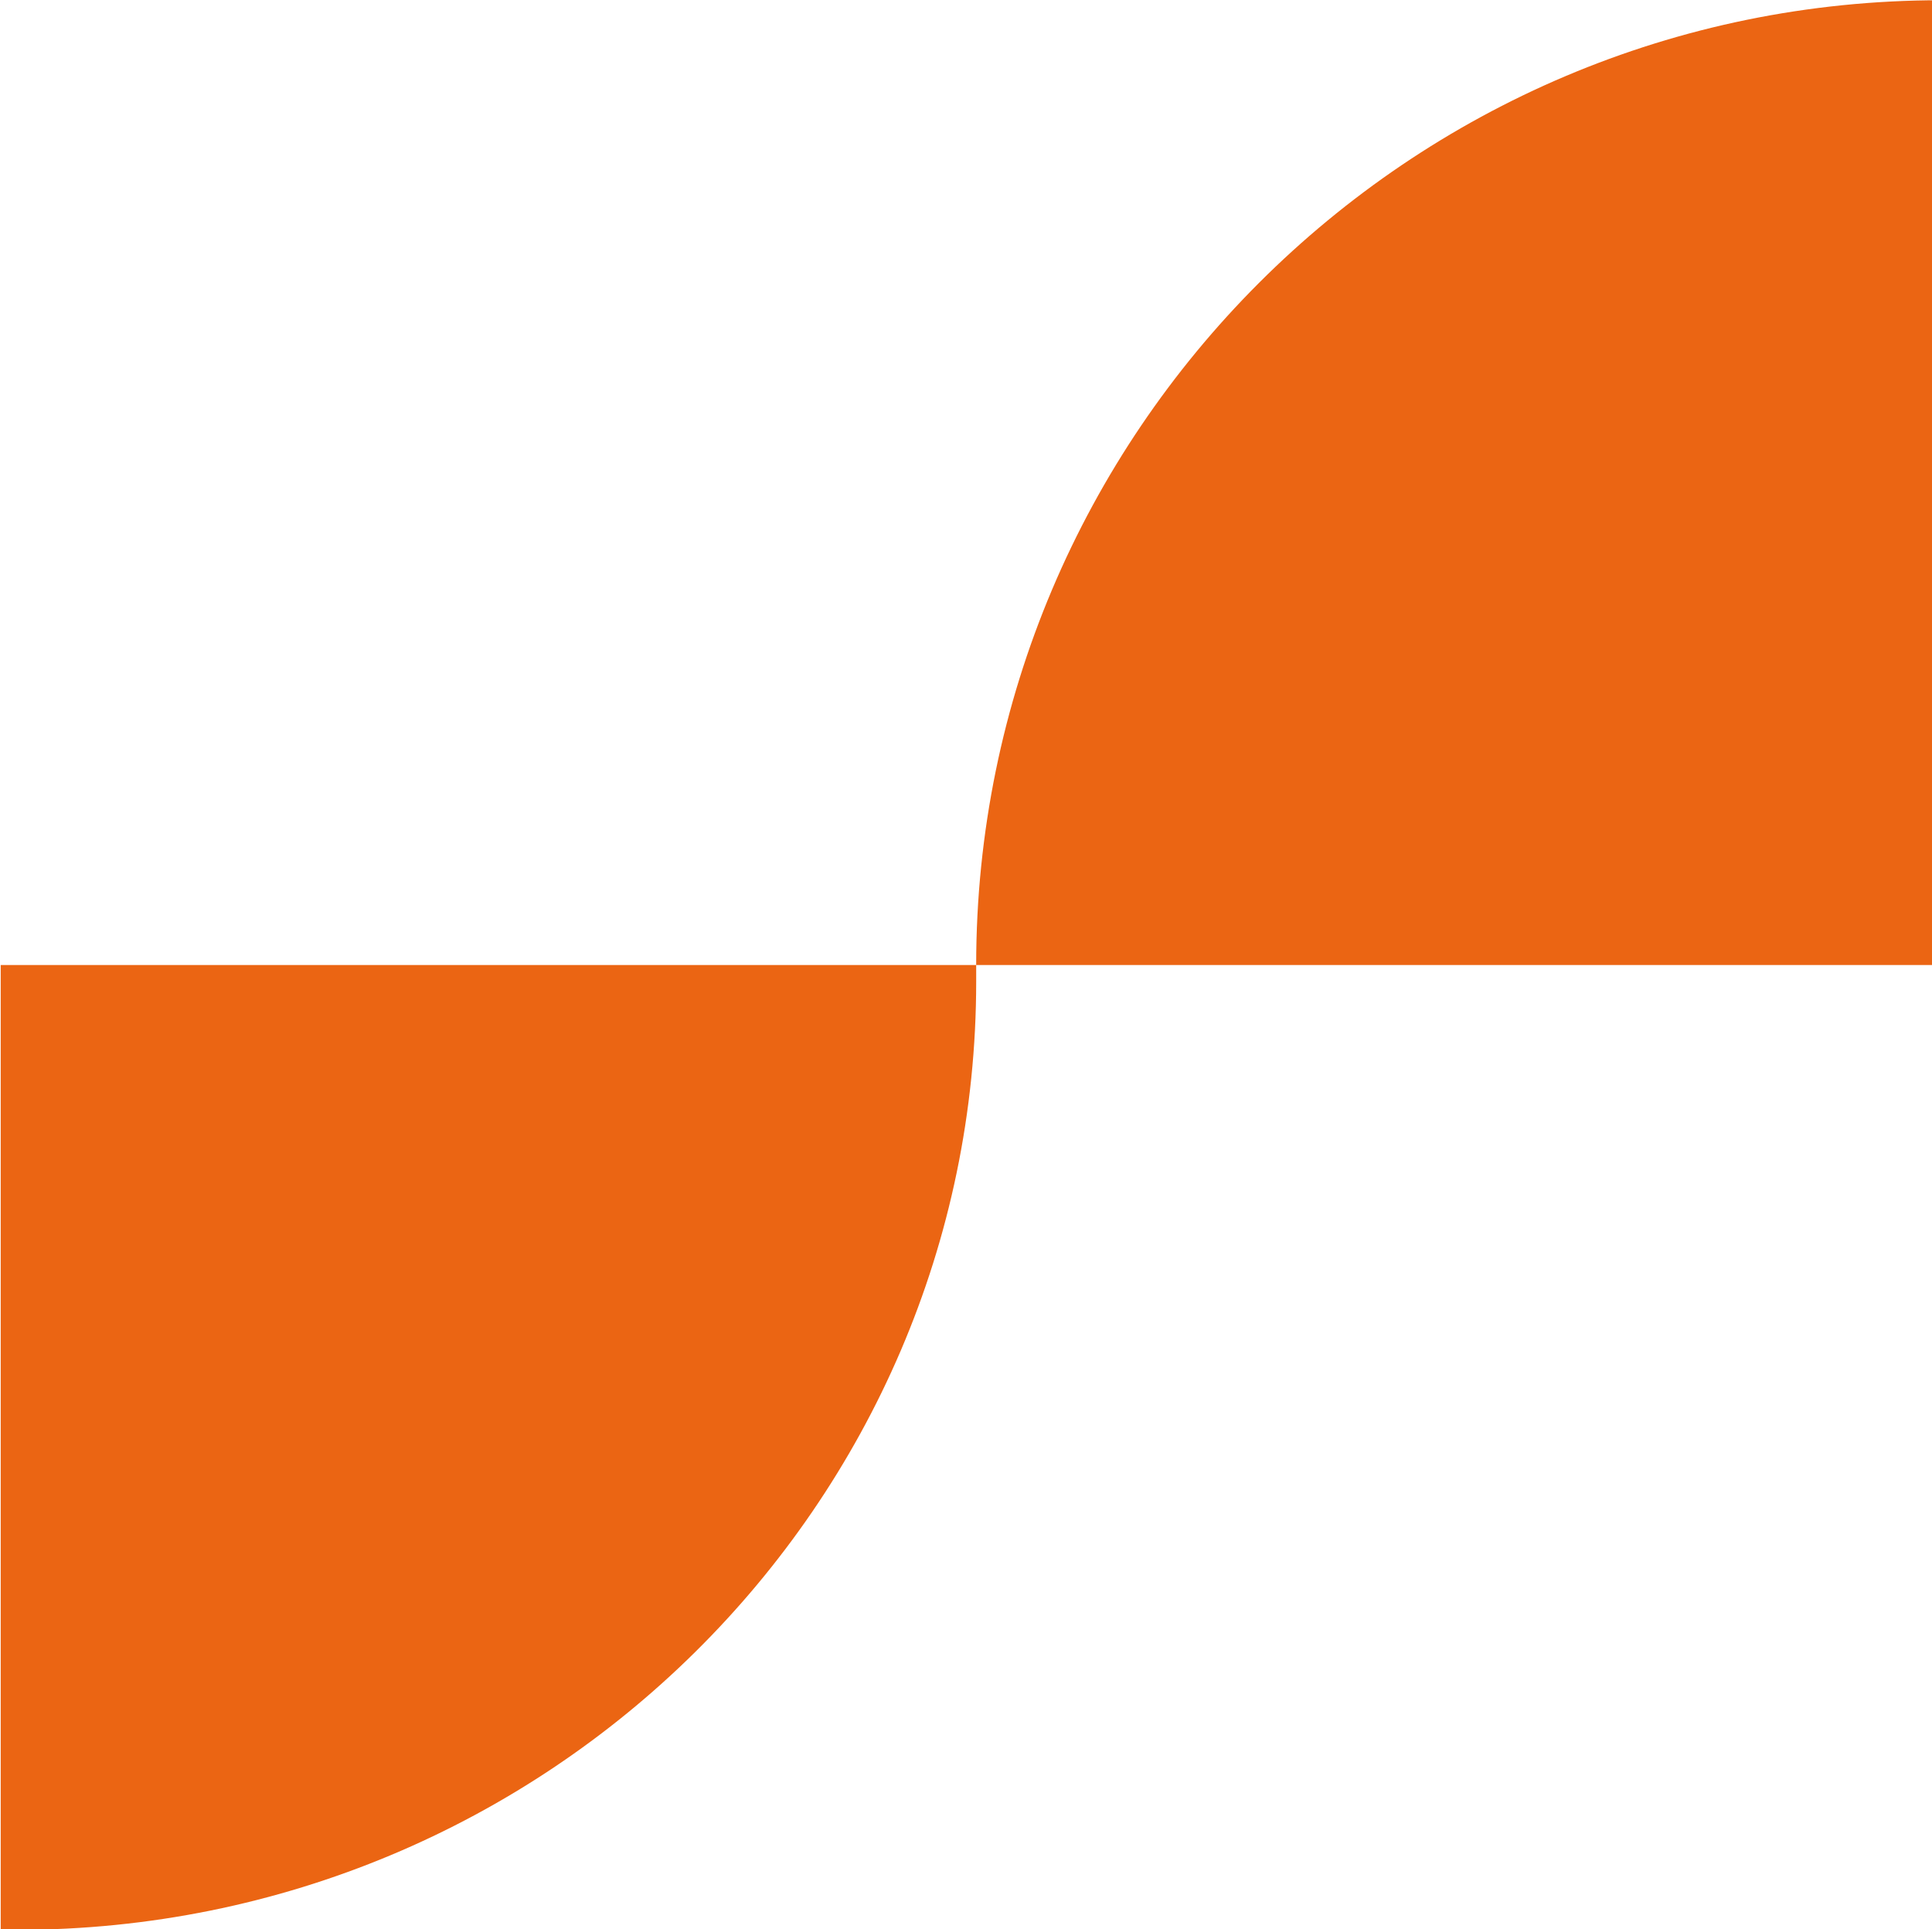 <svg xmlns="http://www.w3.org/2000/svg" width="649" height="648" viewBox="0 0 649 648" fill="none"><path d="M652 324.162L327.918 324.162C327.918 145.315 473.153 0.08 652 0.08L652 324.162Z" fill="#EB6513"></path><path d="M0.238 324.162L327.922 324.162L327.922 329.729C327.922 505.515 183.606 648.244 5.867 648.244L0.238 648.244L0.238 324.162Z" fill="#EB6513"></path></svg>
